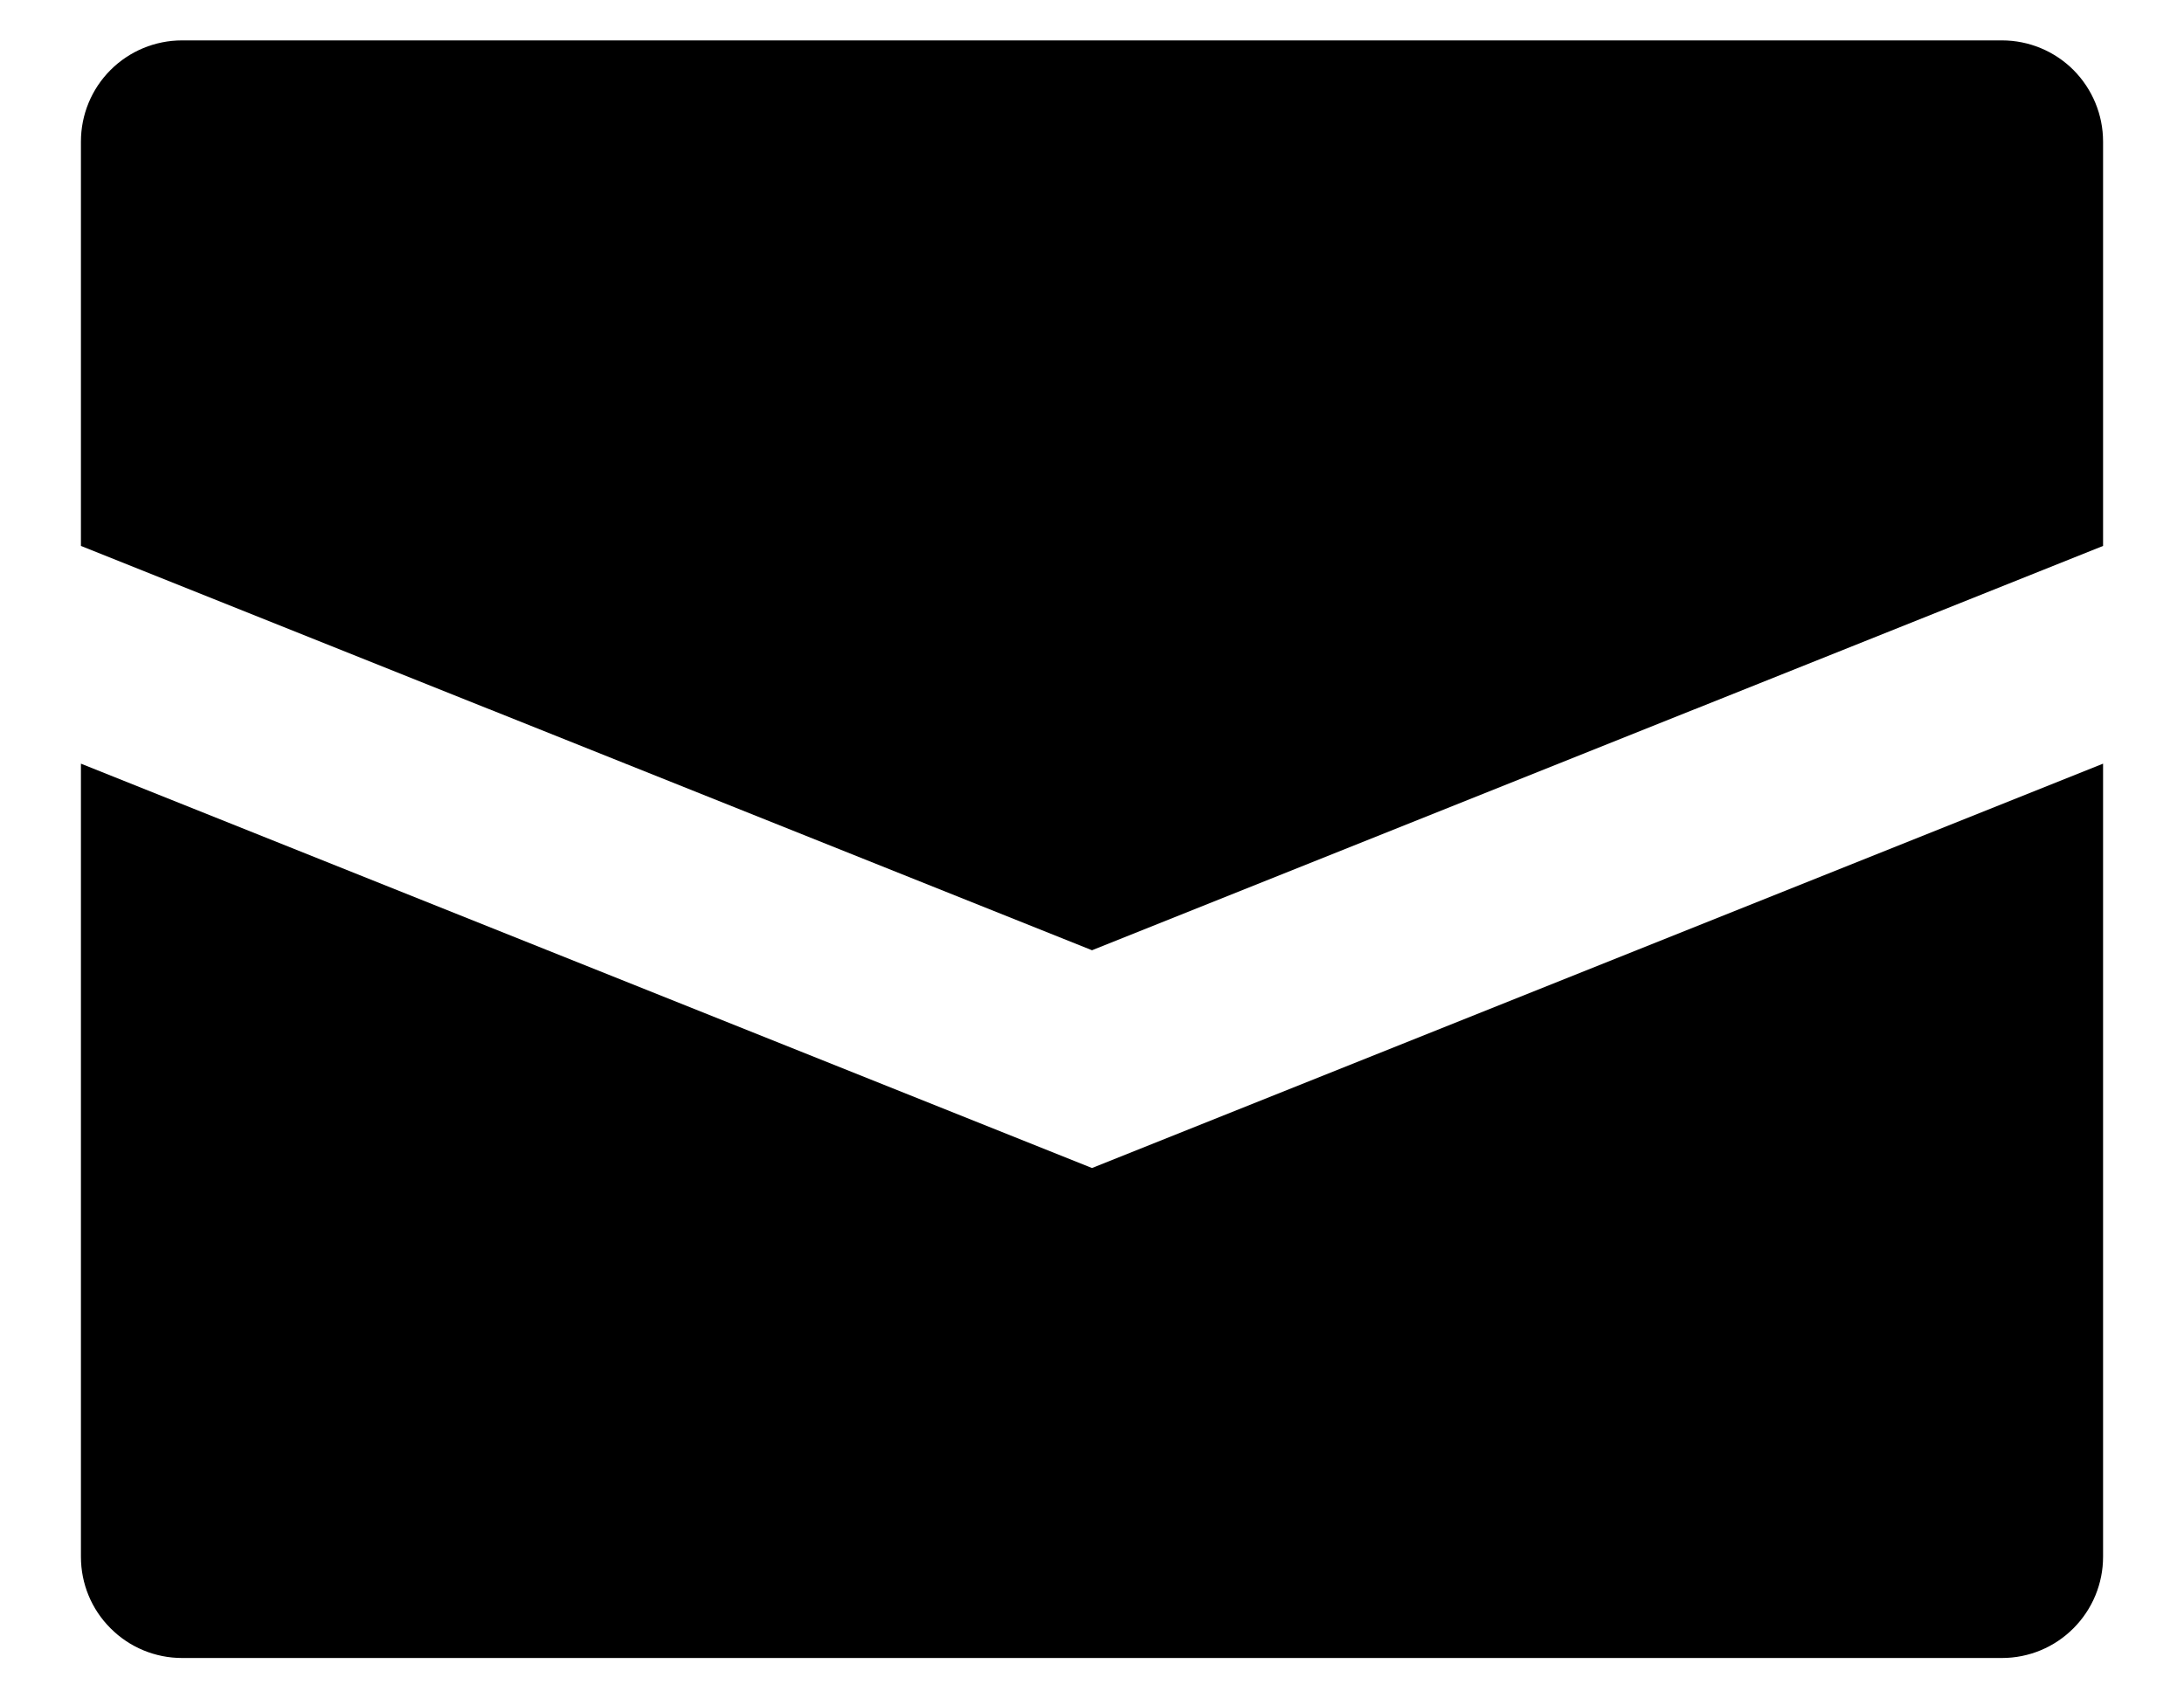 <svg width="18" height="14" viewBox="0 0 18 14" fill="none" xmlns="http://www.w3.org/2000/svg">
<path d="M17.333 1.167V4.5L9 7.833L0.667 4.5V1.167C0.667 0.946 0.754 0.734 0.911 0.577C1.067 0.421 1.279 0.333 1.5 0.333H16.5C16.721 0.333 16.933 0.421 17.089 0.577C17.245 0.734 17.333 0.946 17.333 1.167ZM0.667 6.295V12.833C0.667 13.054 0.754 13.266 0.911 13.422C1.067 13.579 1.279 13.667 1.5 13.667H16.5C16.721 13.667 16.933 13.579 17.089 13.422C17.245 13.266 17.333 13.054 17.333 12.833V6.295L9 9.628L0.667 6.295Z" fill="black"/>
</svg>
